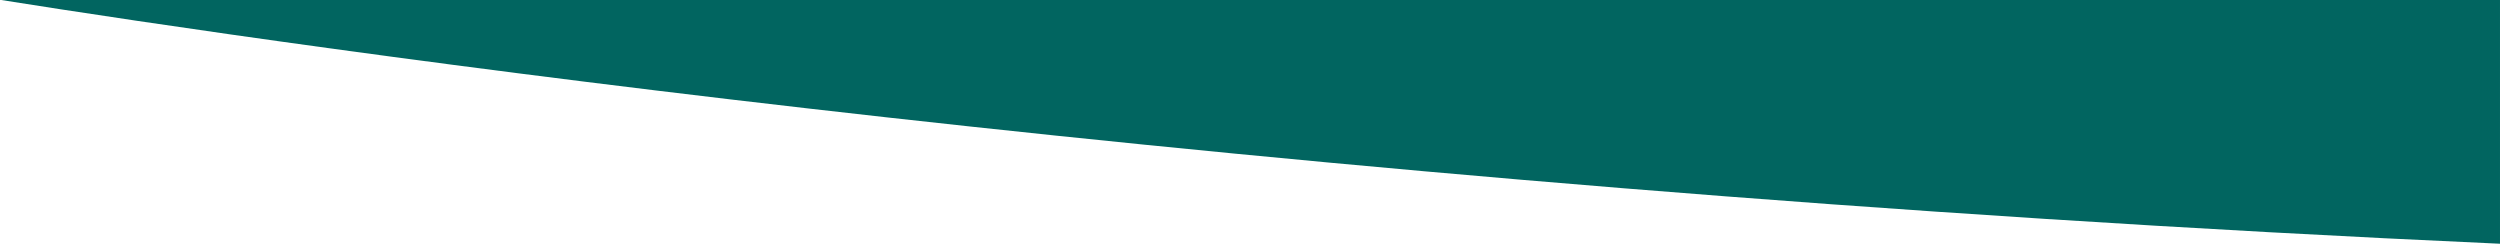 <svg width="375" height="37" viewBox="0 0 375 37" fill="none" xmlns="http://www.w3.org/2000/svg">
<path fill-rule="evenodd" clip-rule="evenodd" d="M0.178 0C42.224 6.683 187.991 28.139 374.999 36.561V0H0.178Z" fill="#016560"/>
</svg>
